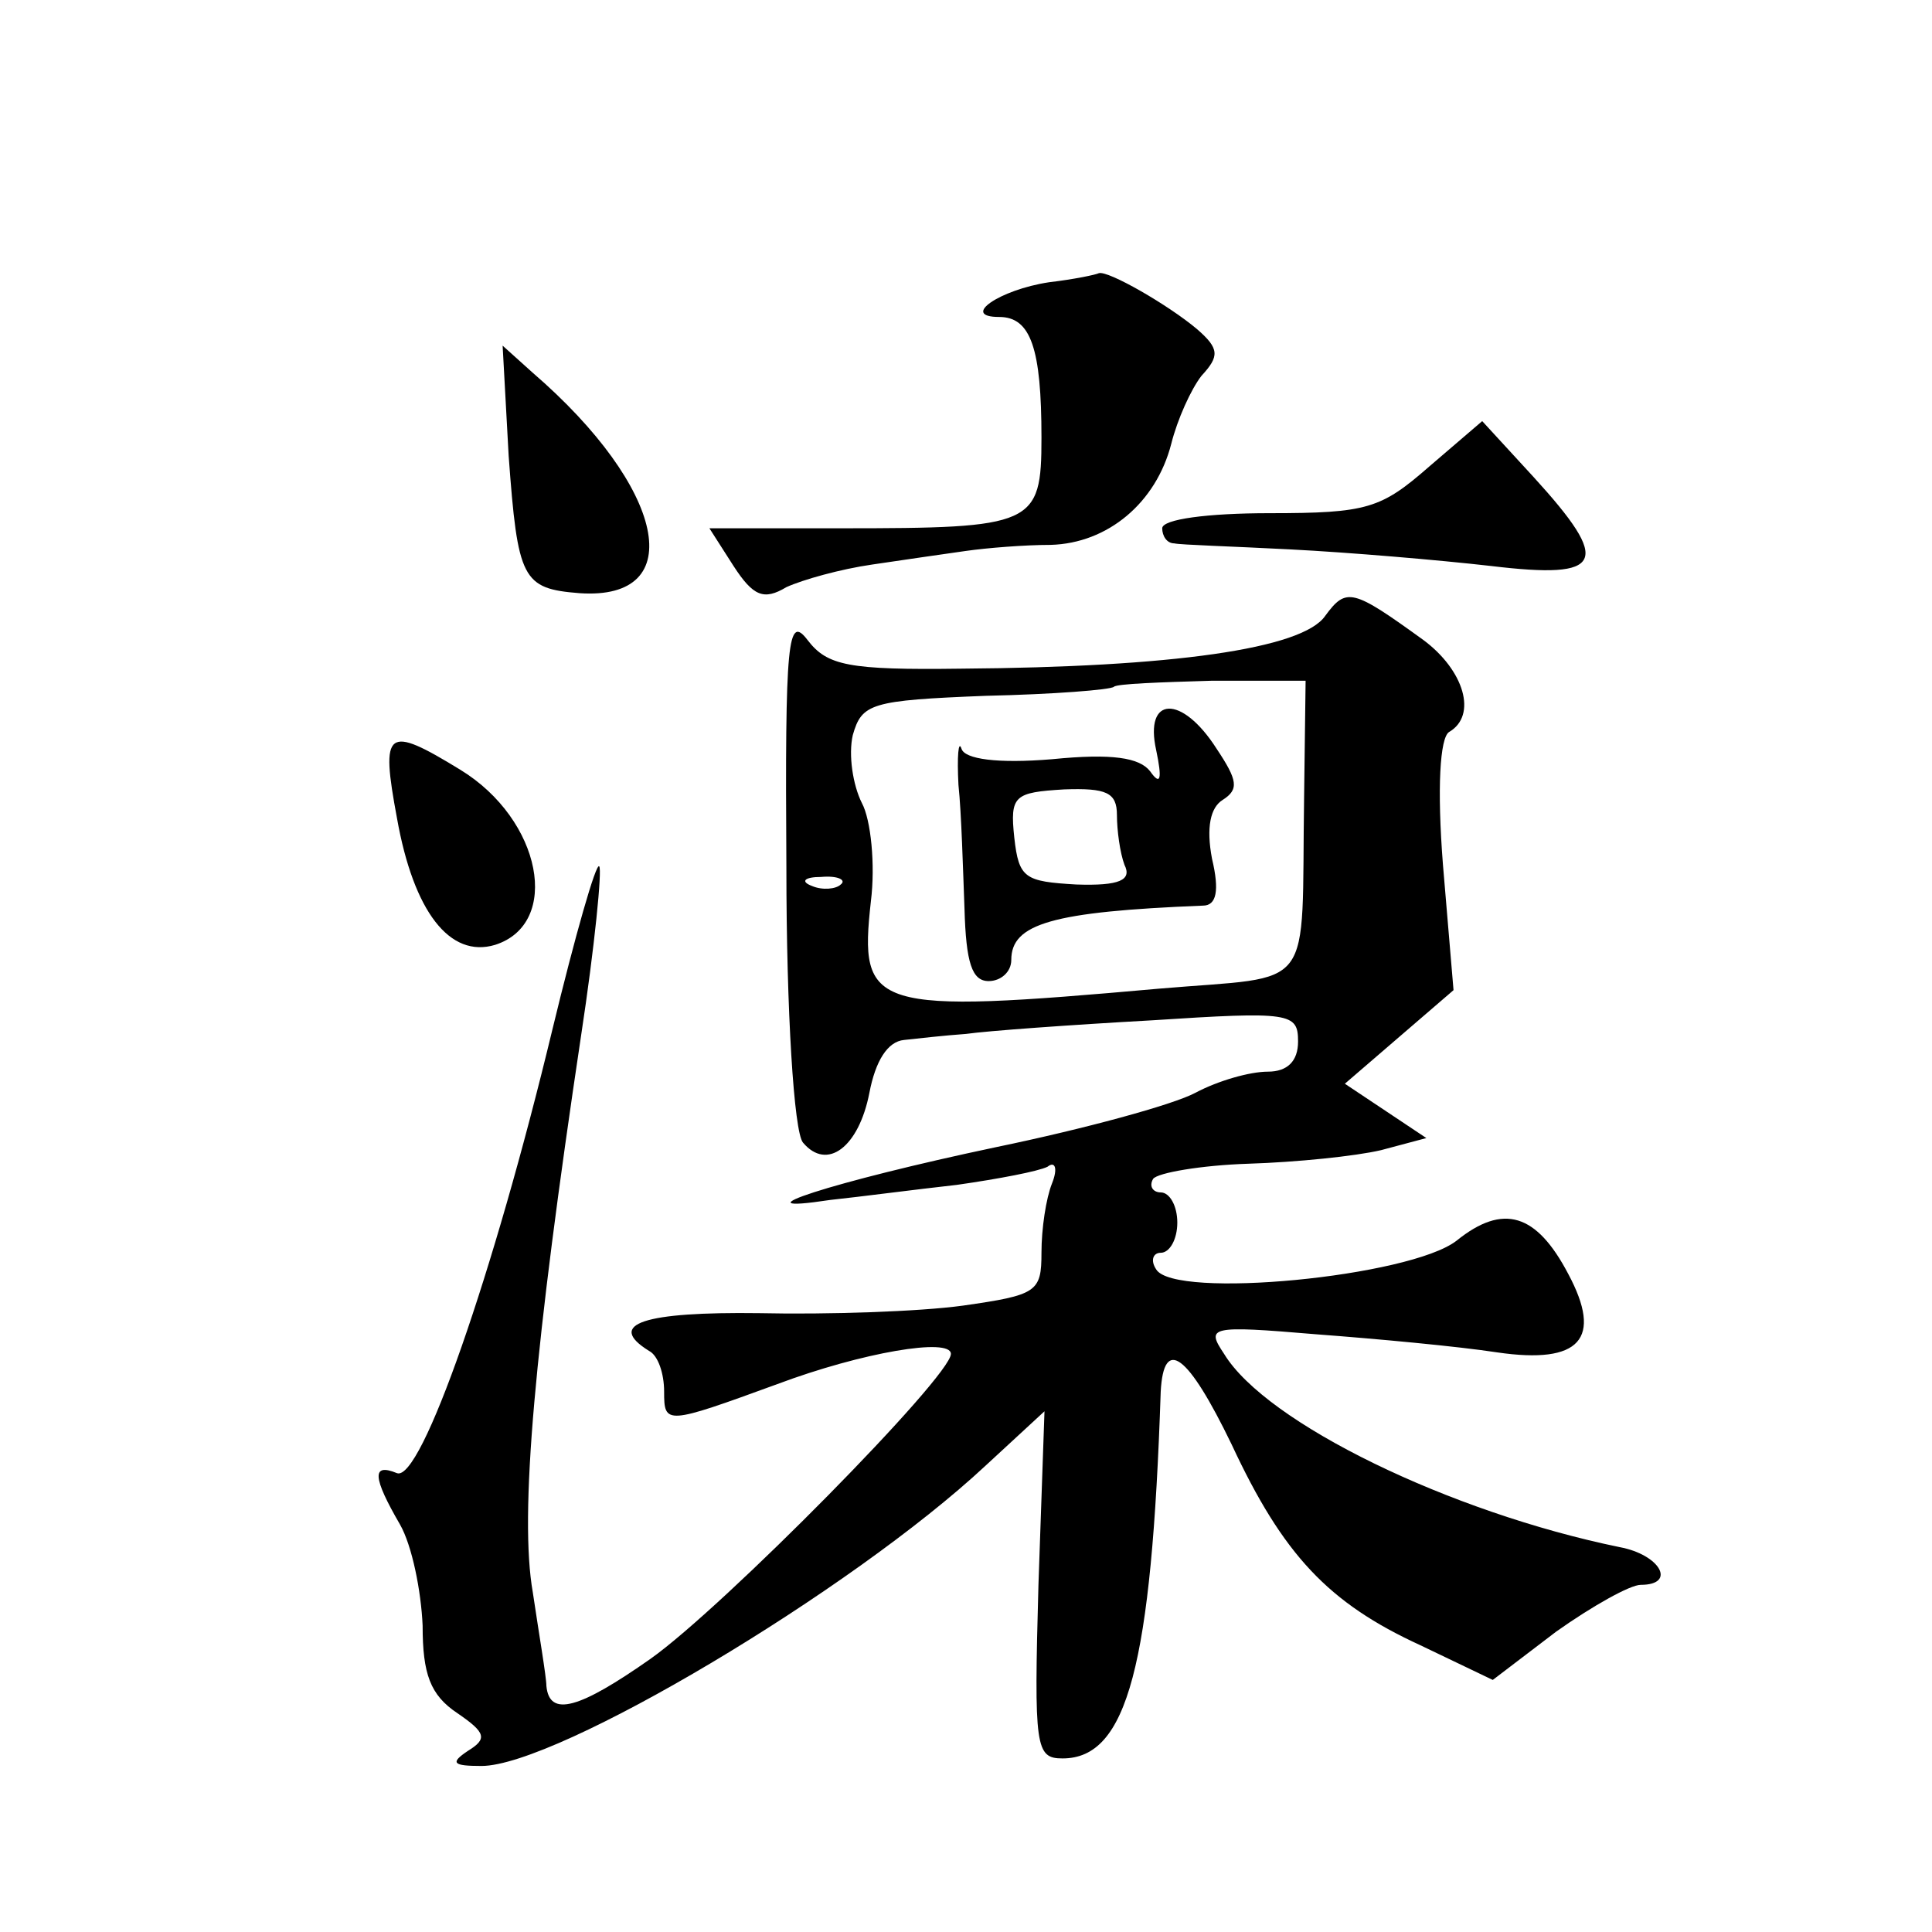 <?xml version="1.0" standalone="no"?>
<!DOCTYPE svg PUBLIC "-//W3C//DTD SVG 20010904//EN"
 "http://www.w3.org/TR/2001/REC-SVG-20010904/DTD/svg10.dtd">
<svg version="1.0" xmlns="http://www.w3.org/2000/svg"
 width="128pt" height="128pt" viewBox="0 0 128 128"
 preserveAspectRatio="xMidYMid meet">
<g transform="translate(0,128) scale(0.1,-0.1)"
fill="#0" stroke="none">
<path d="M695 1093 c-33 -5 -59 -23 -33 -23 21 0 28 -21 28 -80 0 -58 -5 -60 -133
-60 l-87 0 16 -25 c13 -20 20 -23 35 -14 11 5 36 12 57 15 20 3 48 7 62 9 14 2
39 4 56 4 38 1 70 28 80 67 4 16 13 36 20 45 12 13 12 18 -3 31 -19 16 -59 39 -65
37 -2 -1 -16 -4 -33 -6z M337 978 c6 -82 9 -88 47 -91 73 -5 57 70 -31 146 l-20
18 4 -73z M947 971 c-32 -28 -41 -31 -106 -31 -41 0 -71 -4 -71 -10 0 -5 3 -10
8 -10 4 -1 39 -2 77 -4 39 -2 98 -7 133 -11 75 -9 80 2 28 59 l-34 37 -35 -30z
M878 872 c-15 -22 -102 -34 -241 -35 -75 -1 -89 2 -102 19 -13 17 -15 1 -14 -151
0 -95 5 -175 11 -182 16 -19 37 -3 44 33 4 21 12 34 23 35 9 1 27 3 41 4 14 2 69
6 123 9 92 6 97 5 97 -14 0 -13 -7 -20 -20 -20 -12 0 -33 -6 -48 -14 -15 -8 -74
-24 -132 -36 -109 -23 -176 -45 -110 -35 19 2 57 7 84 10 28 4 54 9 60 12 5 4 7
-1 3 -11 -4 -10 -7 -30 -7 -46 0 -26 -3 -28 -52 -35 -29 -4 -90 -6 -135 -5 -76
1 -102 -7 -73 -25 6 -3 10 -15 10 -27 0 -22 1 -22 75 5 56 21 115 31 115 20 0 -15
-151 -168 -199 -202 -47 -33 -67 -39 -69 -18 0 6 -5 35 -9 62 -9 51 1 162 32 369
9 59 14 110 12 112 -2 3 -16 -46 -31 -108 -39 -162 -87 -300 -103 -294 -17 7 -16
-3 2 -34 8 -14 14 -44 15 -67 0 -32 5 -46 23 -58 19 -13 20 -17 7 -25 -12 -8 -10
-10 9 -10 50 0 245 116 334 199 l39 36 -4 -115 c-3 -108 -2 -115 16 -115 43 0 59
62 65 243 2 37 18 25 47 -35 34 -73 64 -105 125 -133 l48 -23 42 32 c24 17 49 31
56 31 24 0 13 20 -14 25 -112 23 -234 82 -262 128 -12 18 -10 19 61 13 40 -3 94
-8 120 -12 55 -8 70 9 47 52 -21 40 -43 47 -74 22 -31 -24 -187 -39 -199 -19 -4
6 -2 11 3 11 6 0 11 9 11 20 0 11 -5 20 -11 20 -5 0 -8 4 -5 9 3 4 32 9 63 10 32
1 71 5 88 9 l30 8 -27 18 -27 18 36 31 36 31 -7 83 c-4 51 -2 84 4 88 19 11 10
41 -17 61 -47 34 -51 35 -65 16z m-14 -120 c-2 -132 9 -118 -96 -127 -191 -17 -199
-14 -191 58 3 24 0 54 -6 65 -6 12 -9 32 -6 45 6 21 12 23 88 26 45 1 83 4 85 6
2 2 31 3 65 4 l62 0 -1 -77z m-307 -58 c-3 -3 -12 -4 -19 -1 -8 3 -5 6 6 6 11 1
17 -2 13 -5z M766 783 c4 -19 3 -24 -4 -14 -7 9 -25 12 -65 8 -36 -3 -58 0 -60
7 -2 6 -3 -5 -2 -24 2 -19 3 -56 4 -82 1 -36 5 -48 16 -48 8 0 15 6 15 14 0 24
27 32 127 36 9 0 11 10 6 31 -4 21 -1 34 7 39 11 7 10 13 -4 34 -23 36 -48 35 -40
-1z m-26 -43 c0 -10 2 -25 5 -33 5 -10 -3 -14 -32 -13 -34 2 -38 4 -41 31 -3 28
0 30 33 32 28 1 35 -2 35 -17z M263 738 c11 -62 35 -93 65 -84 44 14 31 83 -23
116 -49 30 -53 27 -42 -32z"/>
</g>
</svg>
